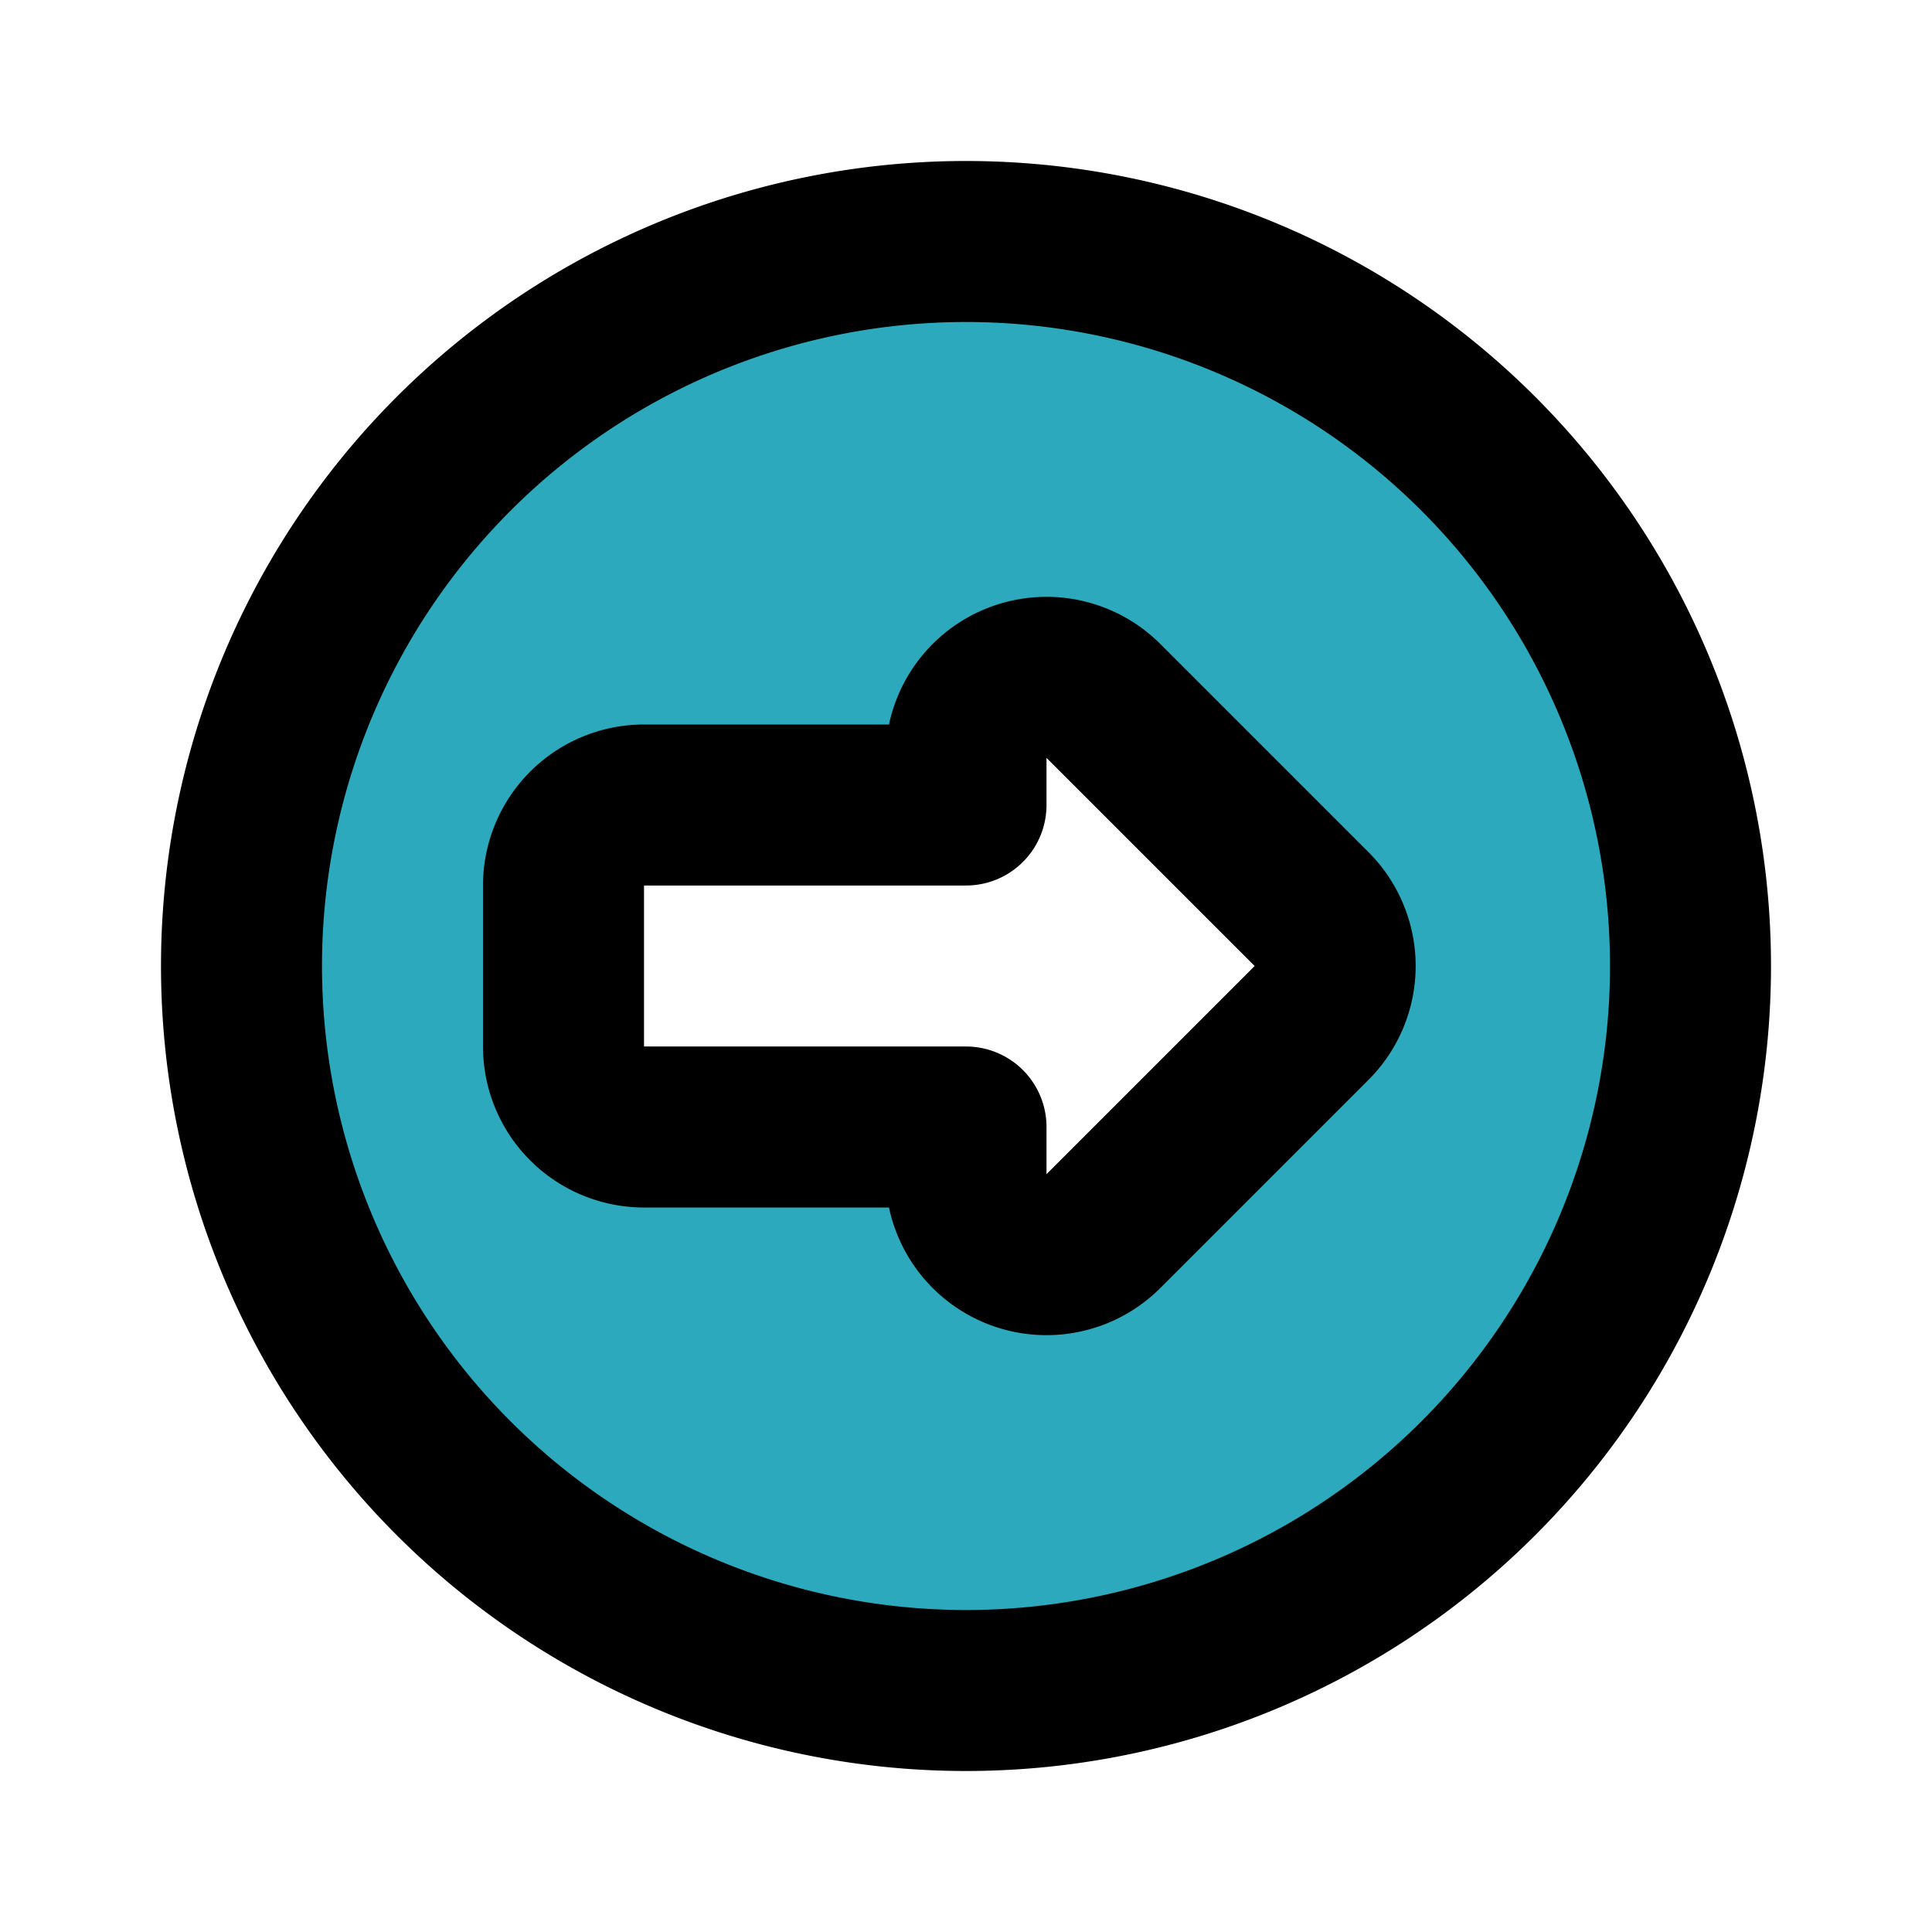 <?xml version="1.0" encoding="utf-8"?><!-- Скачано с сайта svg4.ru / Downloaded from svg4.ru -->
<svg fill="#000000" width="800px" height="800px" viewBox="0 0 24 24" id="right-alt-circle" data-name="Flat Line" xmlns="http://www.w3.org/2000/svg" class="icon flat-line"><path id="secondary" d="M21,12a9,9,0,1,0-9,9A9,9,0,0,0,21,12Zm-9,2.59V14H8a1,1,0,0,1-1-1V11a1,1,0,0,1,1-1h4V9.41a1,1,0,0,1,1.71-.7l2.58,2.58a1,1,0,0,1,0,1.42l-2.58,2.58A1,1,0,0,1,12,14.59Z" style="fill: rgb(44, 169, 188); stroke-width: 2;"></path><path id="primary" d="M12,14.59V14H8a1,1,0,0,1-1-1V11a1,1,0,0,1,1-1h4V9.41a1,1,0,0,1,1.71-.7l2.58,2.58a1,1,0,0,1,0,1.42l-2.58,2.58A1,1,0,0,1,12,14.59ZM21,12a9,9,0,1,0-9,9A9,9,0,0,0,21,12Z" style="fill: none; stroke: rgb(0, 0, 0); stroke-linecap: round; stroke-linejoin: round; stroke-width: 2;"></path></svg>